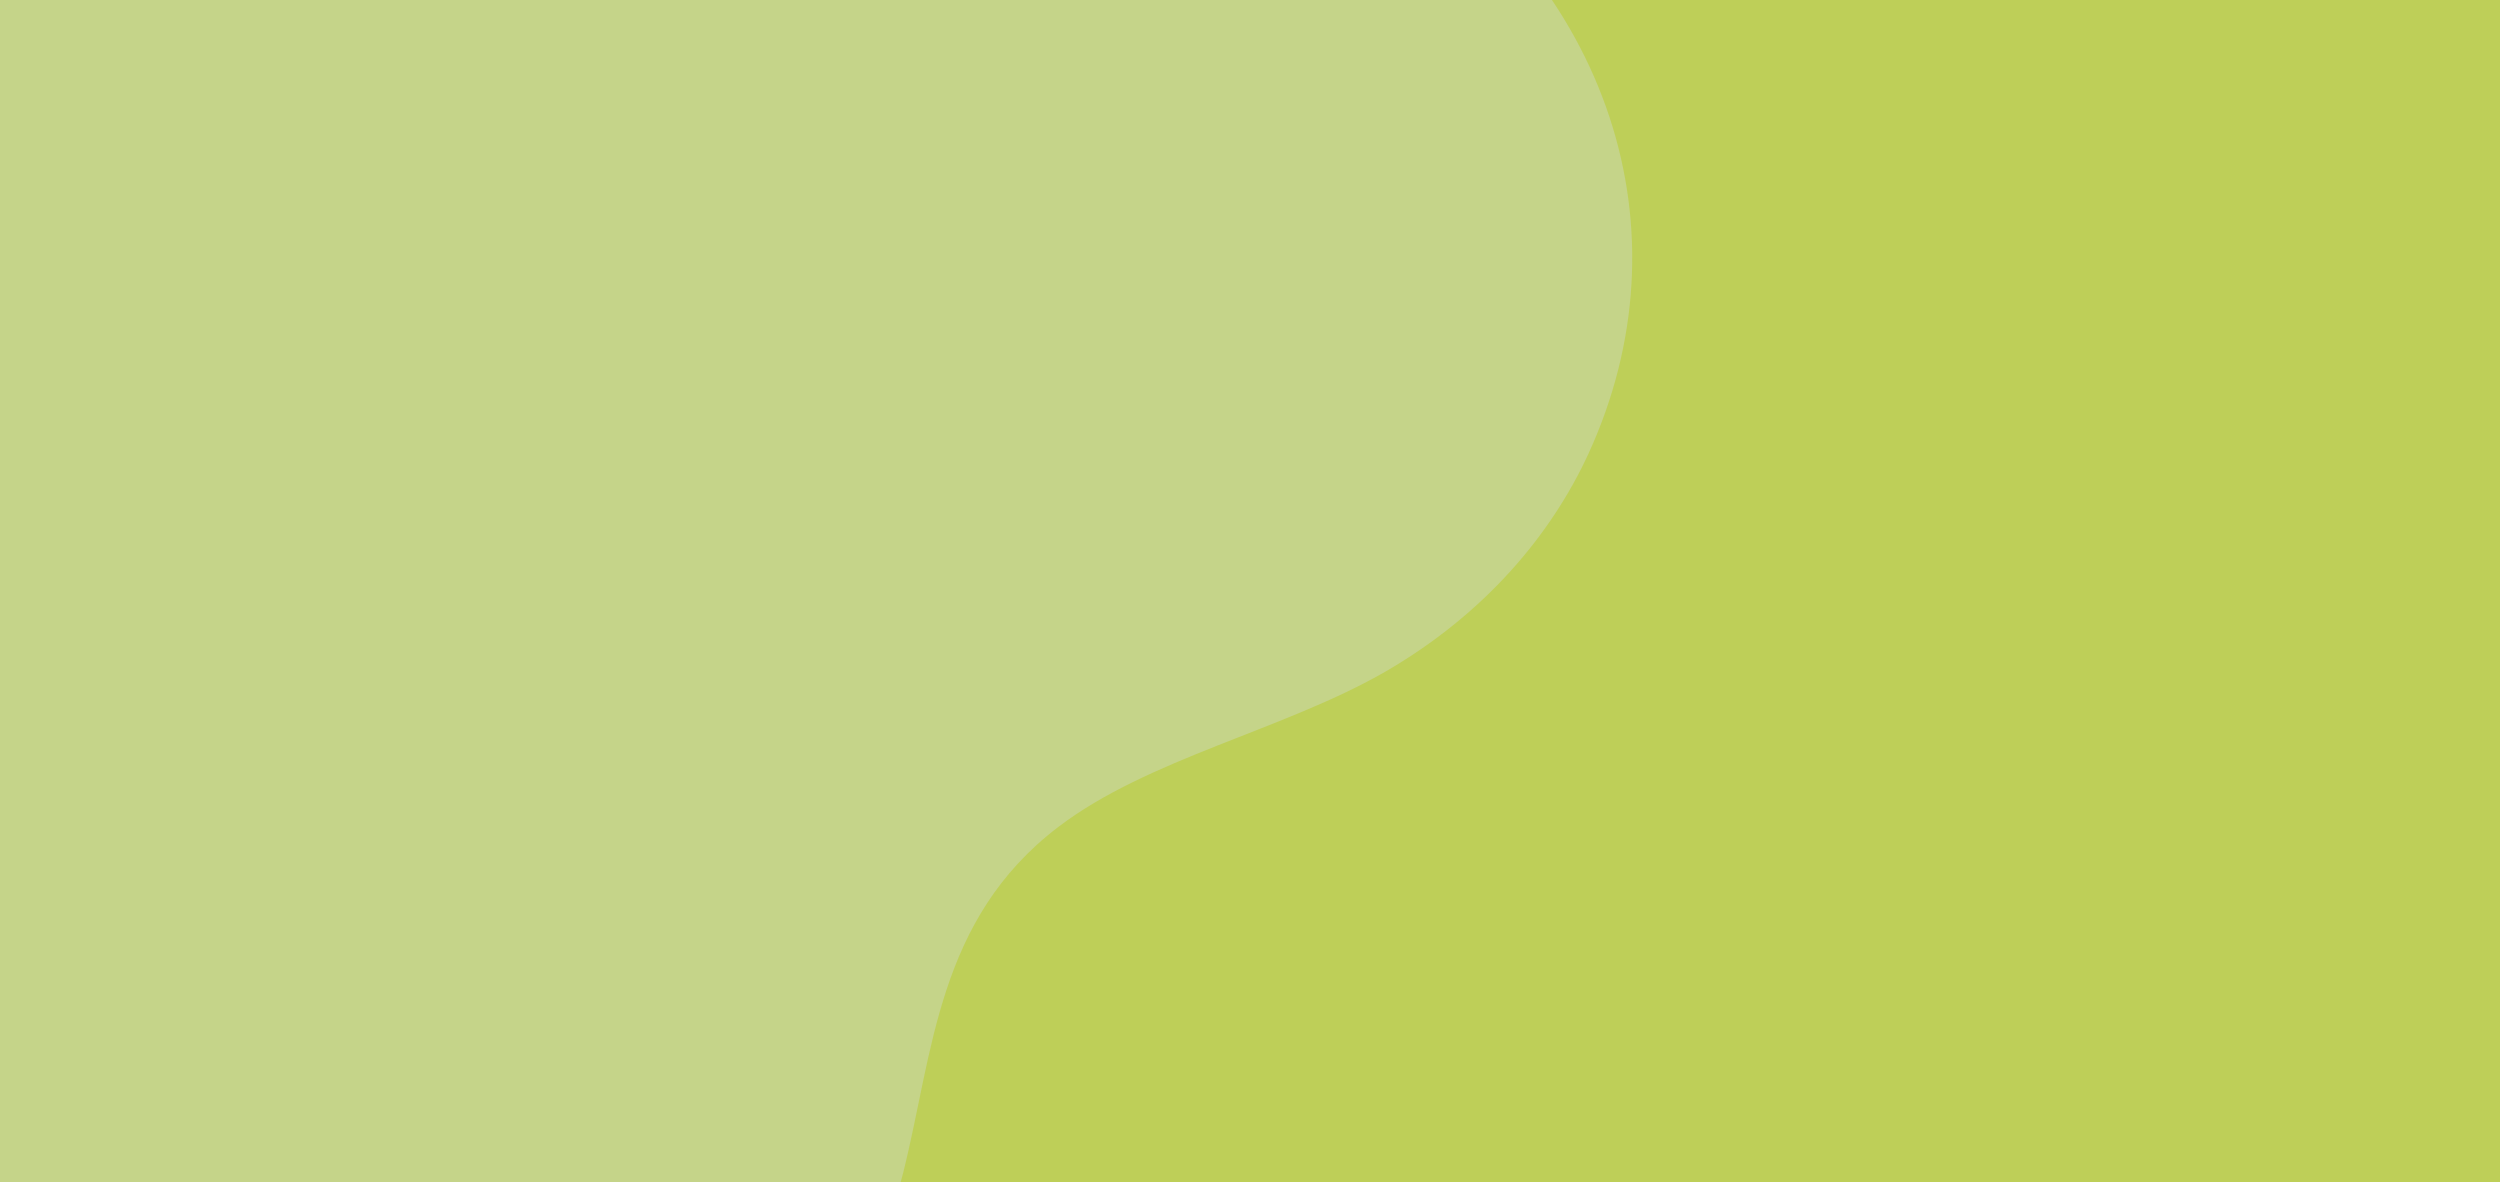 <svg xmlns="http://www.w3.org/2000/svg" xmlns:xlink="http://www.w3.org/1999/xlink" width="1440" height="681" viewBox="0 0 1440 681"><defs><style>.a{fill:none;}.b{fill:#becf58;}.c{opacity:0.334;mix-blend-mode:multiply;isolation:isolate;}.d{clip-path:url(#a);}.e{fill:#d3ddea;}</style><clipPath id="a"><path class="a" d="M0,0H1385.821V681H0Z"></path></clipPath></defs><g transform="translate(14 -3043)"><rect class="b" width="1440" height="681" transform="translate(-14 3043)"></rect><g class="c" transform="translate(1372 3724) rotate(180)"><path class="a" d="M0,0H1385.821V681H0Z" transform="translate(0.179)"></path><g class="d" transform="translate(0.179)"><path class="e" d="M144.262,1055.243H1385.821V326.086c-205.687-55.952-229.8-236.476-424.38-304.975C845.309-19.768,694.144,1.923,594.506,58.669,495.05,115.186,441.423,200.263,419.888,285.653c-17.352,69.2-19.617,145.817-89.209,198.906C278.769,524.174,200.5,540.4,141.832,574.3c-56.586,32.89-94.944,78.22-116.643,125.378C-33.48,827.561,12,970.407,144.262,1055.243" transform="translate(445.652 -279.96)"></path></g></g></g></svg>